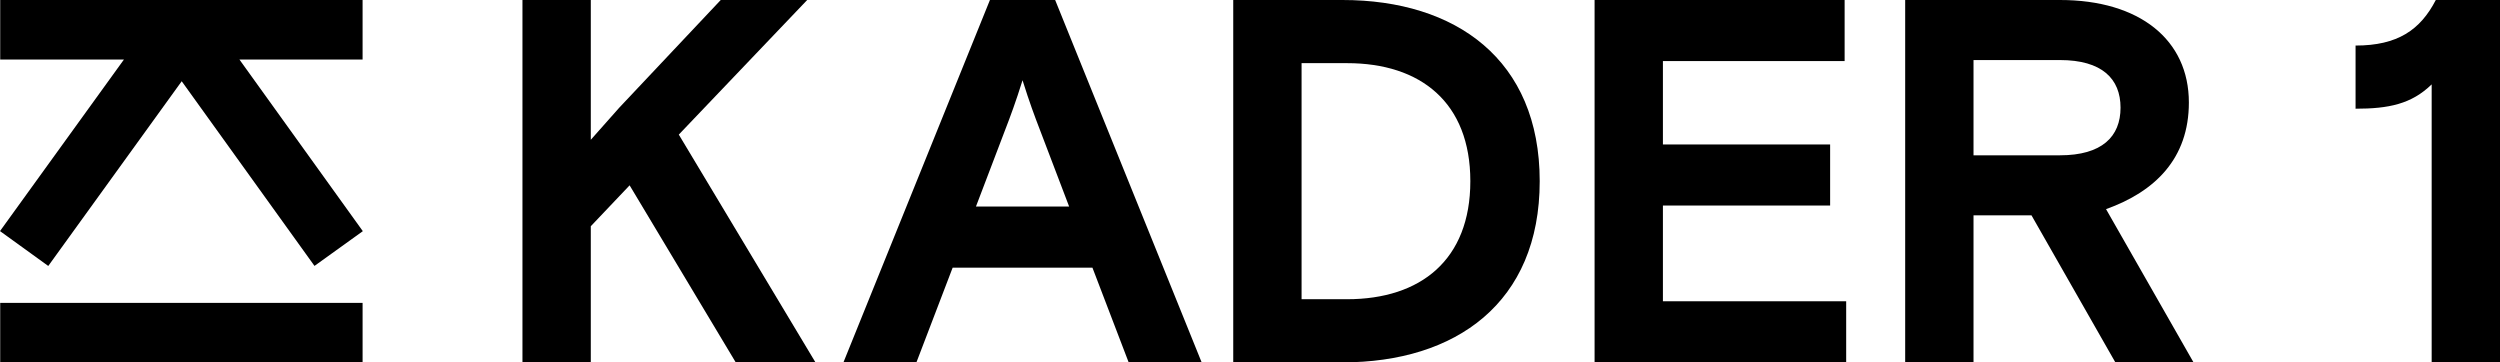 <?xml version="1.0" encoding="UTF-8"?>
<svg id="Ebene_2" data-name="Ebene 2" xmlns="http://www.w3.org/2000/svg" viewBox="0 0 1931.68 280.03">
  <defs>
    <style>
      .cls-1 {
        stroke-width: 0px;
      }
    </style>
  </defs>
  <g id="Ebene_1-2" data-name="Ebene 1">
    <g>
      <g>
        <polygon class="cls-1" points="37.29 205.5 140.4 62.77 243 205.46 280.34 178.61 185.01 46.01 280.16 46.01 280.16 .01 .16 .01 .16 46.01 95.75 46.01 0 178.56 37.29 205.5"/>
        <rect class="cls-1" x=".16" y="234.03" width="280" height="46"/>
      </g>
      <g>
        <path class="cls-1" d="m524.49,104l105.6,176h-61.6l-82-136.8-30,31.6v105.2h-52.8V0h52.8v108c8.8-10,22-24.8,22-24.8L556.89,0h66.8l-99.2,104Z"/>
        <path class="cls-1" d="m764.89,0h50.4l113.2,280h-56.4l-28-73.2h-108l-28,73.2h-56.4L764.89,0Zm-10.8,159.6h72l-25.6-67.2s-5.2-13.6-10.4-30.4c-5.2,16.8-10.4,30.4-10.4,30.4l-25.6,67.2Z"/>
        <path class="cls-1" d="m952.89,0h84.4c87.6,0,152.4,46,152.4,140s-64.8,140-152.4,140h-84.4V0Zm183.2,140c0-60.8-38.4-91.2-95.2-91.2h-35.2v182.4h35.2c56.8,0,95.2-30.4,95.2-91.2Z"/>
        <path class="cls-1" d="m1232.09,0h193.2v47.2h-140.4v64.4h129.2v47.2h-129.2v74h141.6v47.2h-194.4V0Z"/>
        <path class="cls-1" d="m1569.68,166.4h-44.8v113.6h-52.8V0h119.6c61.6,0,99.6,30.8,99.6,79.2,0,43.2-26,68.8-64,82.4l67.6,118.4h-60.4l-64.8-113.6Zm-44.8-46.4h66.8c32.4,0,46.8-14.4,46.8-36.8s-14.4-36.8-46.8-36.8h-66.8v73.6Z"/>
        <path class="cls-1" d="m1820.08,35.2c32.4,0,50-12,62-35.2h49.6v280h-52.8V65.2c-15.6,15.2-33.2,18.8-58.8,18.8v-48.8Z"/>
      </g>
    </g>
  </g>
</svg>